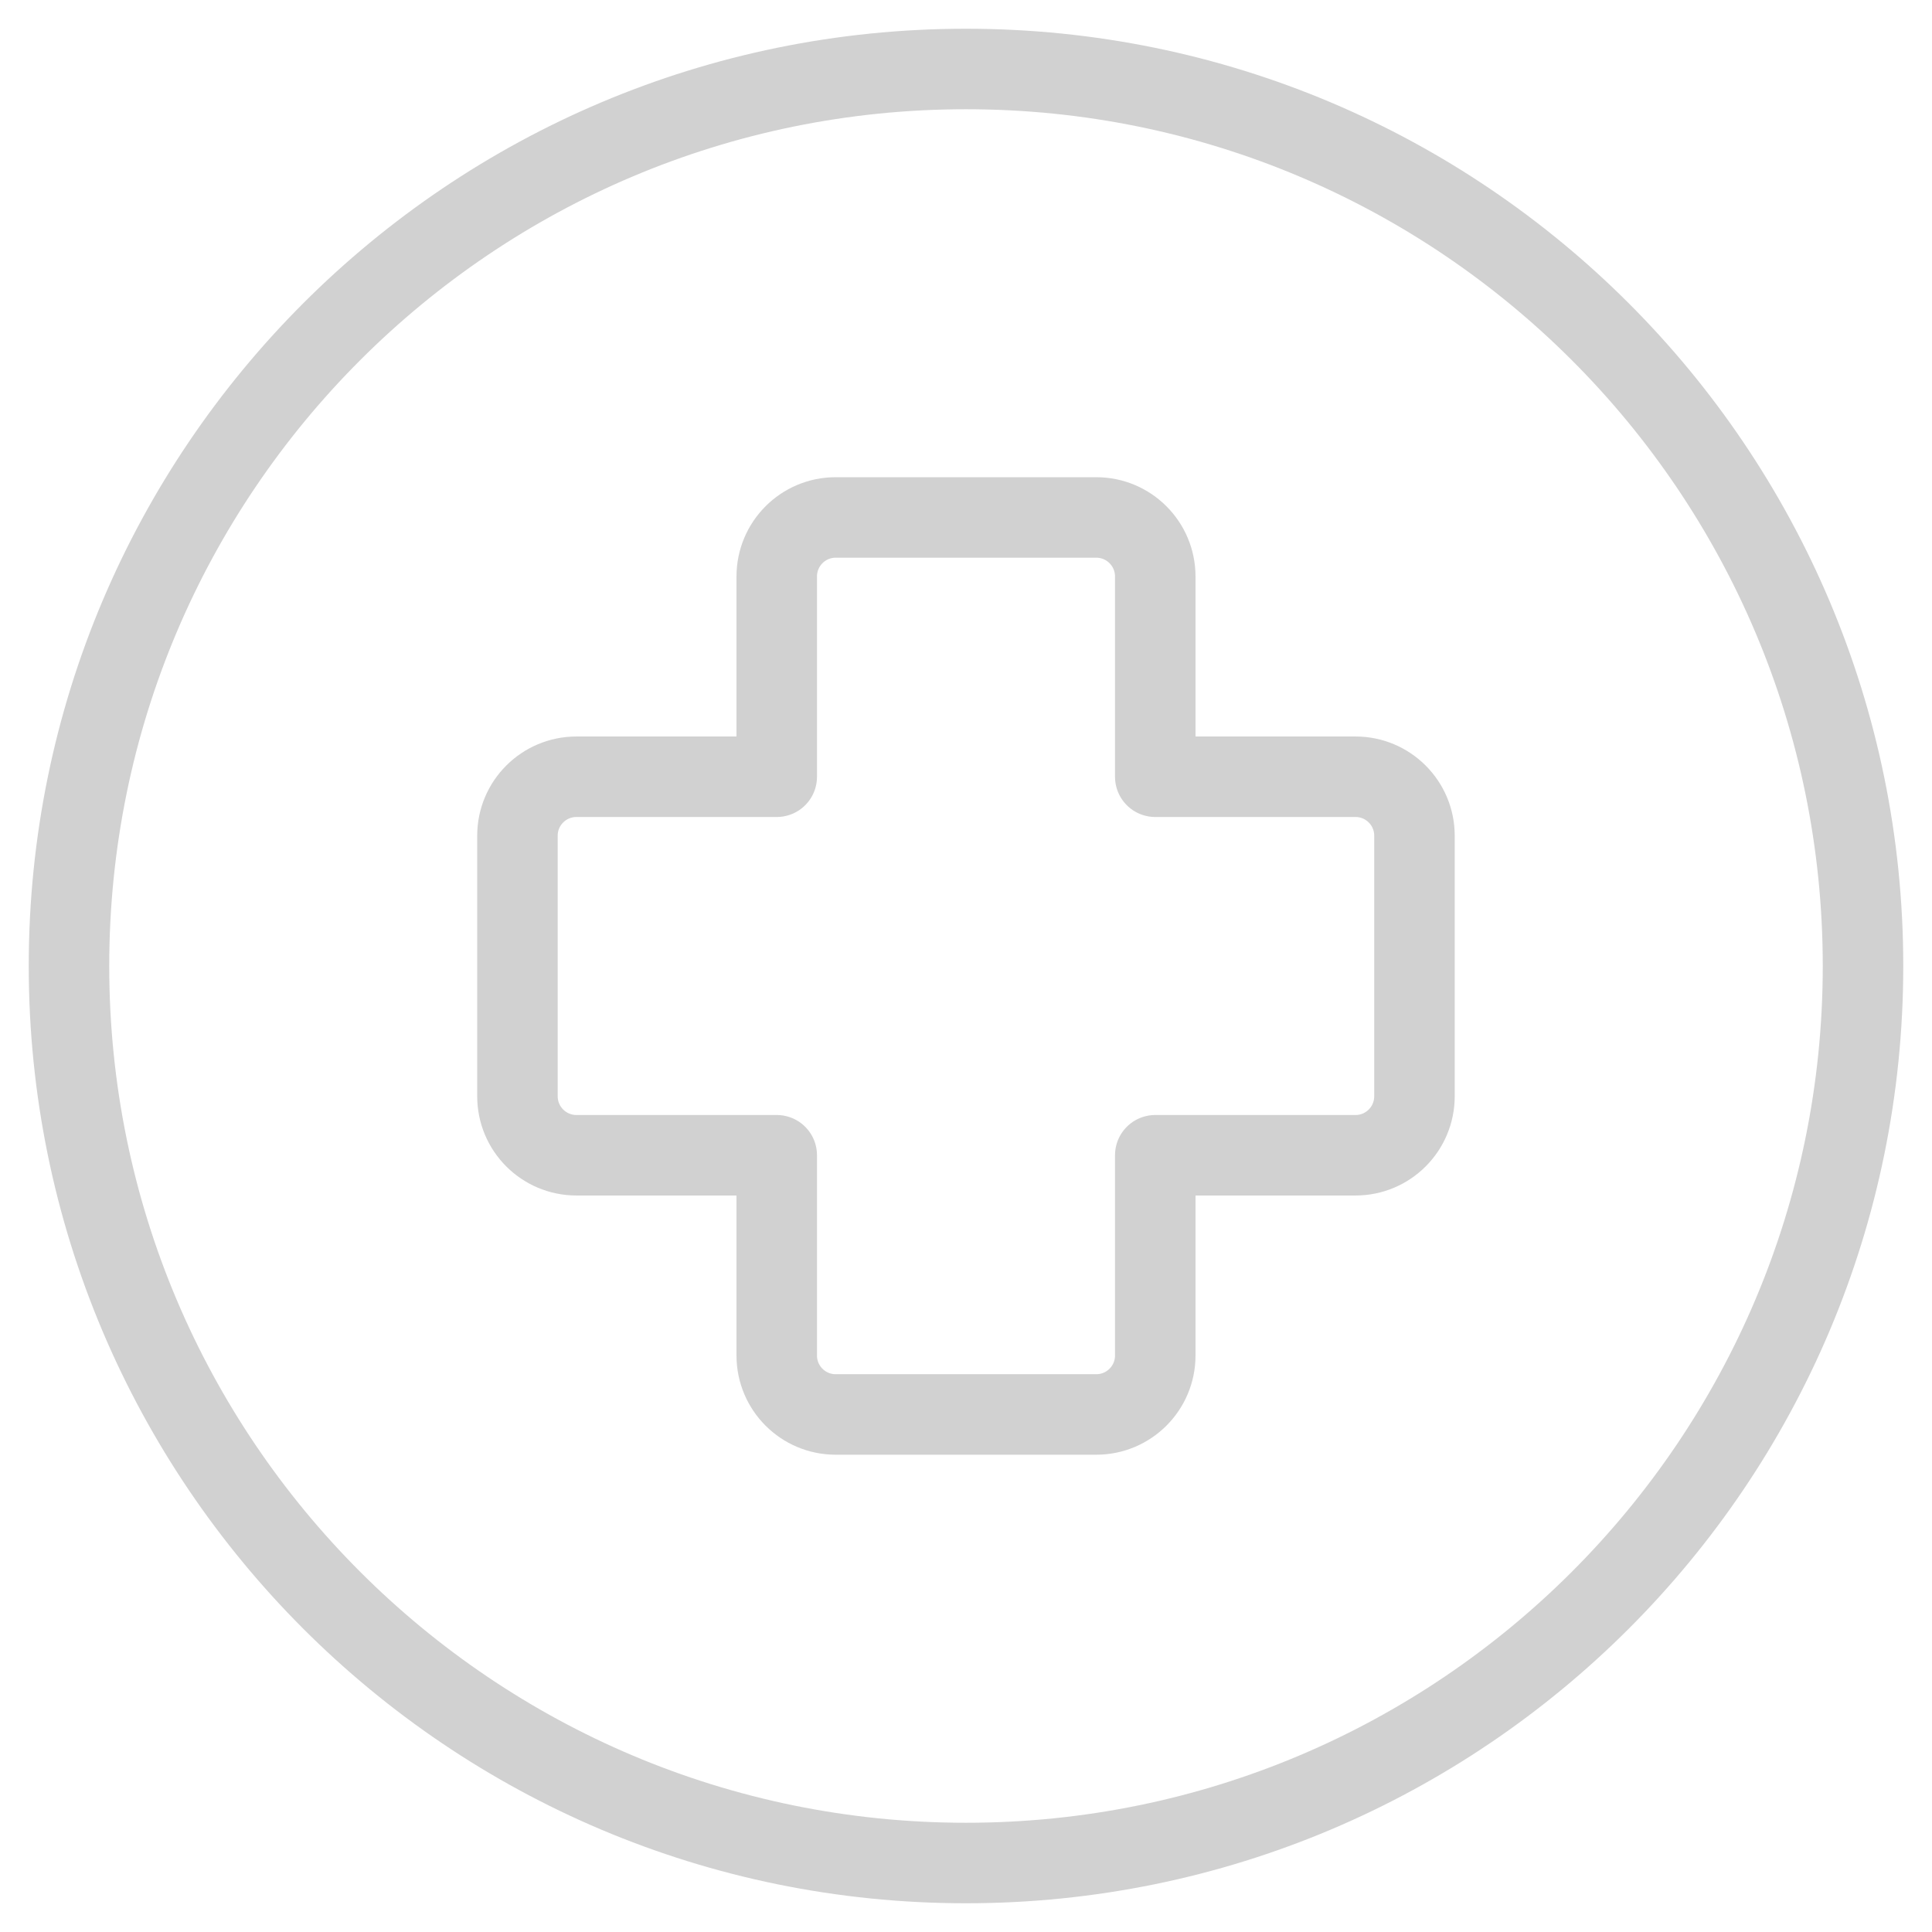 <svg width="24" height="24" viewBox="0 0 24 24" fill="none" xmlns="http://www.w3.org/2000/svg">
<g clip-path="url(#clip0_997_2209)">
<path d="M12 23.143C18.154 23.143 23.143 18.154 23.143 12C23.143 5.846 18.154 0.857 12 0.857C5.846 0.857 0.857 5.846 0.857 12C0.857 18.154 5.846 23.143 12 23.143Z" stroke="#D1D1D1" stroke-linecap="round" stroke-linejoin="round"/>
<path d="M10.381 6.428C9.977 6.428 9.649 6.756 9.649 7.161V9.649H7.161C6.756 9.649 6.428 9.977 6.428 10.381V13.618C6.428 14.023 6.756 14.351 7.161 14.351H9.649V16.839C9.649 17.243 9.977 17.571 10.381 17.571H13.618C14.023 17.571 14.351 17.243 14.351 16.839V14.351H16.839C17.243 14.351 17.571 14.023 17.571 13.618V10.381C17.571 9.977 17.243 9.649 16.839 9.649H14.351V7.161C14.351 6.756 14.023 6.428 13.618 6.428H10.381Z" stroke="#D1D1D1" stroke-linecap="round" stroke-linejoin="round"/>
</g>
<defs>
<clipPath id="clip0_997_2209">
<rect width="24" height="24" fill="white"/>
</clipPath>
</defs>
</svg>
